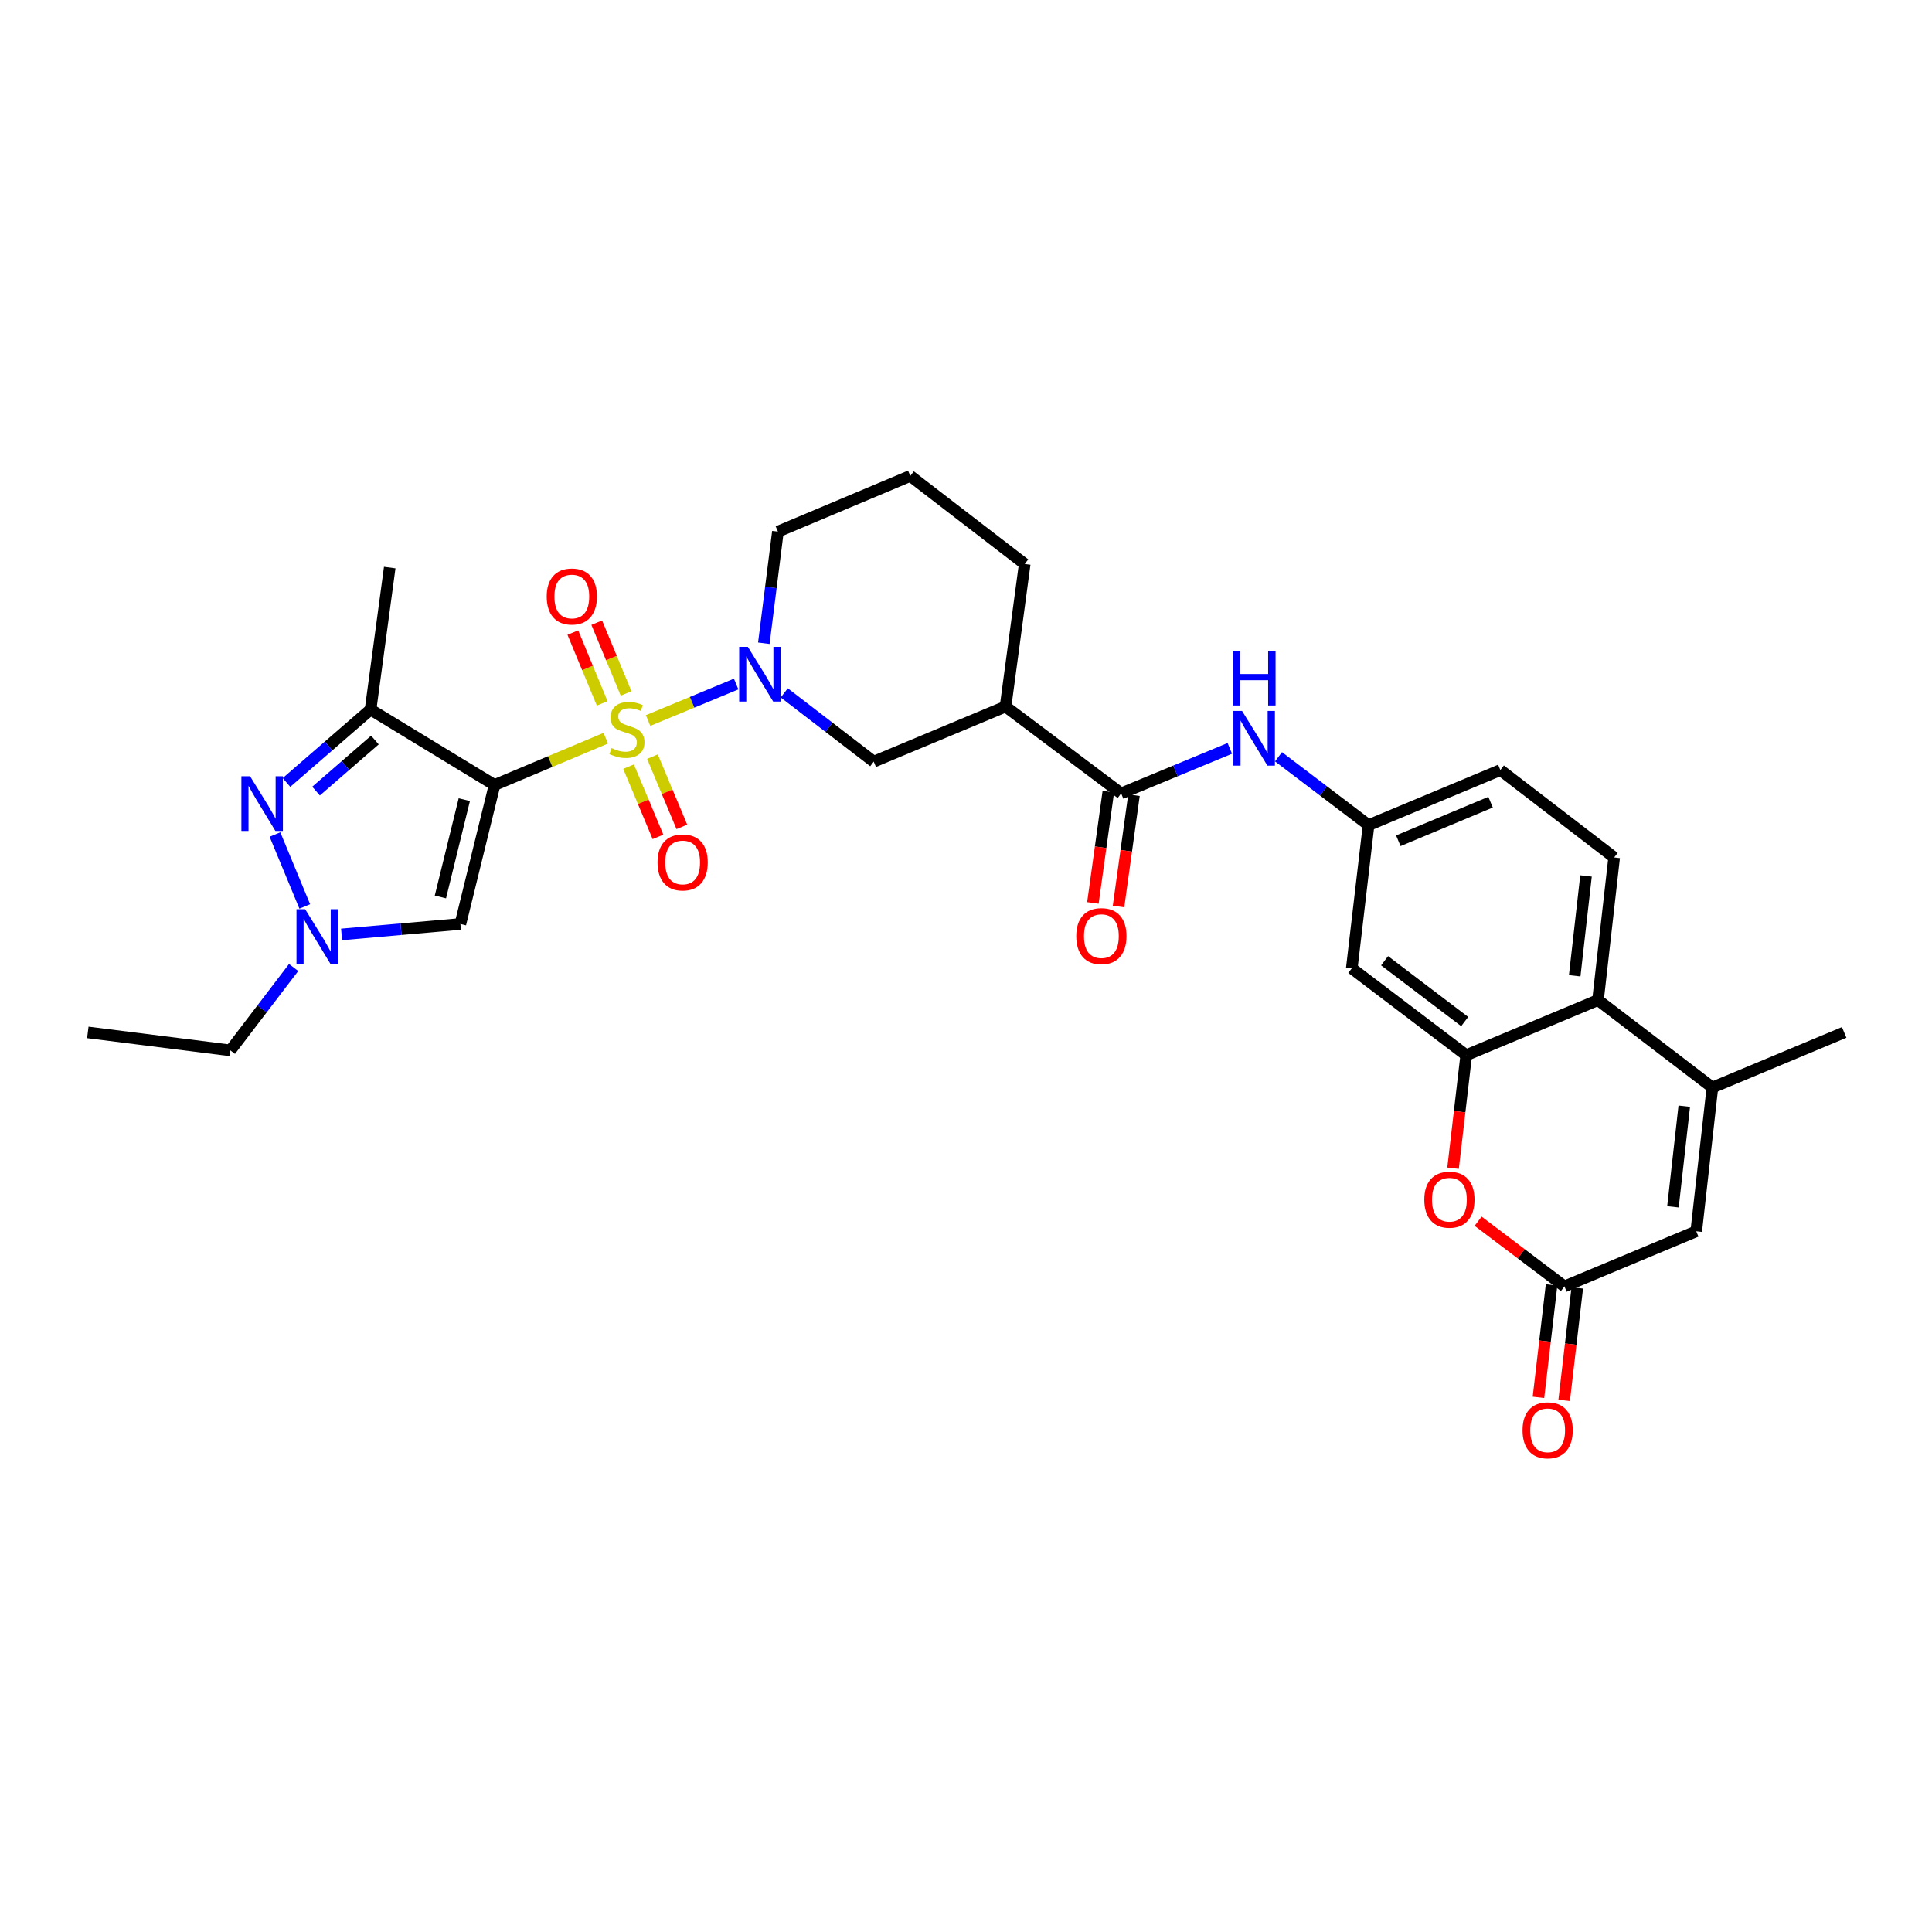 <?xml version='1.0' encoding='iso-8859-1'?>
<svg version='1.1' baseProfile='full'
              xmlns='http://www.w3.org/2000/svg'
                      xmlns:rdkit='http://www.rdkit.org/xml'
                      xmlns:xlink='http://www.w3.org/1999/xlink'
                  xml:space='preserve'
width='1000px' height='1000px' viewBox='0 0 1000 1000'>
<!-- END OF HEADER -->
<rect style='opacity:1.0;fill:#FFFFFF;stroke:none' width='1000' height='1000' x='0' y='0'> </rect>
<path class='bond-0' d='M 313.565,382.084 L 284.773,394.198' style='fill:none;fill-rule:evenodd;stroke:#CCCC00;stroke-width:6px;stroke-linecap:butt;stroke-linejoin:miter;stroke-opacity:1' />
<path class='bond-0' d='M 284.773,394.198 L 255.982,406.313' style='fill:none;fill-rule:evenodd;stroke:#000000;stroke-width:6px;stroke-linecap:butt;stroke-linejoin:miter;stroke-opacity:1' />
<path class='bond-1' d='M 335.446,372.946 L 358.238,363.501' style='fill:none;fill-rule:evenodd;stroke:#CCCC00;stroke-width:6px;stroke-linecap:butt;stroke-linejoin:miter;stroke-opacity:1' />
<path class='bond-1' d='M 358.238,363.501 L 381.03,354.055' style='fill:none;fill-rule:evenodd;stroke:#0000FF;stroke-width:6px;stroke-linecap:butt;stroke-linejoin:miter;stroke-opacity:1' />
<path class='bond-16' d='M 325.339,396.815 L 332.953,414.993' style='fill:none;fill-rule:evenodd;stroke:#CCCC00;stroke-width:6px;stroke-linecap:butt;stroke-linejoin:miter;stroke-opacity:1' />
<path class='bond-16' d='M 332.953,414.993 L 340.567,433.171' style='fill:none;fill-rule:evenodd;stroke:#FF0000;stroke-width:6px;stroke-linecap:butt;stroke-linejoin:miter;stroke-opacity:1' />
<path class='bond-16' d='M 337.695,391.639 L 345.309,409.818' style='fill:none;fill-rule:evenodd;stroke:#CCCC00;stroke-width:6px;stroke-linecap:butt;stroke-linejoin:miter;stroke-opacity:1' />
<path class='bond-16' d='M 345.309,409.818 L 352.923,427.996' style='fill:none;fill-rule:evenodd;stroke:#FF0000;stroke-width:6px;stroke-linecap:butt;stroke-linejoin:miter;stroke-opacity:1' />
<path class='bond-17' d='M 324.066,358.934 L 316.471,340.611' style='fill:none;fill-rule:evenodd;stroke:#CCCC00;stroke-width:6px;stroke-linecap:butt;stroke-linejoin:miter;stroke-opacity:1' />
<path class='bond-17' d='M 316.471,340.611 L 308.875,322.288' style='fill:none;fill-rule:evenodd;stroke:#FF0000;stroke-width:6px;stroke-linecap:butt;stroke-linejoin:miter;stroke-opacity:1' />
<path class='bond-17' d='M 311.691,364.064 L 304.096,345.741' style='fill:none;fill-rule:evenodd;stroke:#CCCC00;stroke-width:6px;stroke-linecap:butt;stroke-linejoin:miter;stroke-opacity:1' />
<path class='bond-17' d='M 304.096,345.741 L 296.5,327.417' style='fill:none;fill-rule:evenodd;stroke:#FF0000;stroke-width:6px;stroke-linecap:butt;stroke-linejoin:miter;stroke-opacity:1' />
<path class='bond-2' d='M 255.982,406.313 L 191.807,367.256' style='fill:none;fill-rule:evenodd;stroke:#000000;stroke-width:6px;stroke-linecap:butt;stroke-linejoin:miter;stroke-opacity:1' />
<path class='bond-4' d='M 255.982,406.313 L 238.307,478.25' style='fill:none;fill-rule:evenodd;stroke:#000000;stroke-width:6px;stroke-linecap:butt;stroke-linejoin:miter;stroke-opacity:1' />
<path class='bond-4' d='M 240.322,413.907 L 227.949,464.263' style='fill:none;fill-rule:evenodd;stroke:#000000;stroke-width:6px;stroke-linecap:butt;stroke-linejoin:miter;stroke-opacity:1' />
<path class='bond-14' d='M 405.934,358.637 L 429.089,376.432' style='fill:none;fill-rule:evenodd;stroke:#0000FF;stroke-width:6px;stroke-linecap:butt;stroke-linejoin:miter;stroke-opacity:1' />
<path class='bond-14' d='M 429.089,376.432 L 452.243,394.227' style='fill:none;fill-rule:evenodd;stroke:#000000;stroke-width:6px;stroke-linecap:butt;stroke-linejoin:miter;stroke-opacity:1' />
<path class='bond-24' d='M 395.357,332.936 L 398.998,304.05' style='fill:none;fill-rule:evenodd;stroke:#0000FF;stroke-width:6px;stroke-linecap:butt;stroke-linejoin:miter;stroke-opacity:1' />
<path class='bond-24' d='M 398.998,304.05 L 402.64,275.165' style='fill:none;fill-rule:evenodd;stroke:#000000;stroke-width:6px;stroke-linecap:butt;stroke-linejoin:miter;stroke-opacity:1' />
<path class='bond-3' d='M 191.807,367.256 L 170.045,386.132' style='fill:none;fill-rule:evenodd;stroke:#000000;stroke-width:6px;stroke-linecap:butt;stroke-linejoin:miter;stroke-opacity:1' />
<path class='bond-3' d='M 170.045,386.132 L 148.282,405.009' style='fill:none;fill-rule:evenodd;stroke:#0000FF;stroke-width:6px;stroke-linecap:butt;stroke-linejoin:miter;stroke-opacity:1' />
<path class='bond-3' d='M 194.056,383.038 L 178.822,396.252' style='fill:none;fill-rule:evenodd;stroke:#000000;stroke-width:6px;stroke-linecap:butt;stroke-linejoin:miter;stroke-opacity:1' />
<path class='bond-3' d='M 178.822,396.252 L 163.589,409.466' style='fill:none;fill-rule:evenodd;stroke:#0000FF;stroke-width:6px;stroke-linecap:butt;stroke-linejoin:miter;stroke-opacity:1' />
<path class='bond-25' d='M 191.807,367.256 L 201.72,293.77' style='fill:none;fill-rule:evenodd;stroke:#000000;stroke-width:6px;stroke-linecap:butt;stroke-linejoin:miter;stroke-opacity:1' />
<path class='bond-31' d='M 142.323,431.958 L 157.745,469.18' style='fill:none;fill-rule:evenodd;stroke:#0000FF;stroke-width:6px;stroke-linecap:butt;stroke-linejoin:miter;stroke-opacity:1' />
<path class='bond-5' d='M 238.307,478.25 L 207.555,480.956' style='fill:none;fill-rule:evenodd;stroke:#000000;stroke-width:6px;stroke-linecap:butt;stroke-linejoin:miter;stroke-opacity:1' />
<path class='bond-5' d='M 207.555,480.956 L 176.803,483.661' style='fill:none;fill-rule:evenodd;stroke:#0000FF;stroke-width:6px;stroke-linecap:butt;stroke-linejoin:miter;stroke-opacity:1' />
<path class='bond-27' d='M 151.982,500.782 L 135.614,522.229' style='fill:none;fill-rule:evenodd;stroke:#0000FF;stroke-width:6px;stroke-linecap:butt;stroke-linejoin:miter;stroke-opacity:1' />
<path class='bond-27' d='M 135.614,522.229 L 119.245,543.675' style='fill:none;fill-rule:evenodd;stroke:#000000;stroke-width:6px;stroke-linecap:butt;stroke-linejoin:miter;stroke-opacity:1' />
<path class='bond-6' d='M 758.91,546.161 L 699.677,501.202' style='fill:none;fill-rule:evenodd;stroke:#000000;stroke-width:6px;stroke-linecap:butt;stroke-linejoin:miter;stroke-opacity:1' />
<path class='bond-6' d='M 758.124,528.747 L 716.661,497.275' style='fill:none;fill-rule:evenodd;stroke:#000000;stroke-width:6px;stroke-linecap:butt;stroke-linejoin:miter;stroke-opacity:1' />
<path class='bond-9' d='M 758.91,546.161 L 755.503,575.417' style='fill:none;fill-rule:evenodd;stroke:#000000;stroke-width:6px;stroke-linecap:butt;stroke-linejoin:miter;stroke-opacity:1' />
<path class='bond-9' d='M 755.503,575.417 L 752.096,604.674' style='fill:none;fill-rule:evenodd;stroke:#FF0000;stroke-width:6px;stroke-linecap:butt;stroke-linejoin:miter;stroke-opacity:1' />
<path class='bond-33' d='M 758.91,546.161 L 827.119,517.635' style='fill:none;fill-rule:evenodd;stroke:#000000;stroke-width:6px;stroke-linecap:butt;stroke-linejoin:miter;stroke-opacity:1' />
<path class='bond-7' d='M 886.337,562.891 L 827.119,517.635' style='fill:none;fill-rule:evenodd;stroke:#000000;stroke-width:6px;stroke-linecap:butt;stroke-linejoin:miter;stroke-opacity:1' />
<path class='bond-13' d='M 886.337,562.891 L 877.972,637.314' style='fill:none;fill-rule:evenodd;stroke:#000000;stroke-width:6px;stroke-linecap:butt;stroke-linejoin:miter;stroke-opacity:1' />
<path class='bond-13' d='M 871.77,572.558 L 865.914,624.654' style='fill:none;fill-rule:evenodd;stroke:#000000;stroke-width:6px;stroke-linecap:butt;stroke-linejoin:miter;stroke-opacity:1' />
<path class='bond-28' d='M 886.337,562.891 L 954.545,534.372' style='fill:none;fill-rule:evenodd;stroke:#000000;stroke-width:6px;stroke-linecap:butt;stroke-linejoin:miter;stroke-opacity:1' />
<path class='bond-8' d='M 580.31,410.667 L 520.466,365.708' style='fill:none;fill-rule:evenodd;stroke:#000000;stroke-width:6px;stroke-linecap:butt;stroke-linejoin:miter;stroke-opacity:1' />
<path class='bond-15' d='M 580.31,410.667 L 608.429,399.015' style='fill:none;fill-rule:evenodd;stroke:#000000;stroke-width:6px;stroke-linecap:butt;stroke-linejoin:miter;stroke-opacity:1' />
<path class='bond-15' d='M 608.429,399.015 L 636.548,387.363' style='fill:none;fill-rule:evenodd;stroke:#0000FF;stroke-width:6px;stroke-linecap:butt;stroke-linejoin:miter;stroke-opacity:1' />
<path class='bond-21' d='M 573.675,409.746 L 569.678,438.55' style='fill:none;fill-rule:evenodd;stroke:#000000;stroke-width:6px;stroke-linecap:butt;stroke-linejoin:miter;stroke-opacity:1' />
<path class='bond-21' d='M 569.678,438.55 L 565.68,467.354' style='fill:none;fill-rule:evenodd;stroke:#FF0000;stroke-width:6px;stroke-linecap:butt;stroke-linejoin:miter;stroke-opacity:1' />
<path class='bond-21' d='M 586.944,411.587 L 582.947,440.391' style='fill:none;fill-rule:evenodd;stroke:#000000;stroke-width:6px;stroke-linecap:butt;stroke-linejoin:miter;stroke-opacity:1' />
<path class='bond-21' d='M 582.947,440.391 L 578.949,469.195' style='fill:none;fill-rule:evenodd;stroke:#FF0000;stroke-width:6px;stroke-linecap:butt;stroke-linejoin:miter;stroke-opacity:1' />
<path class='bond-10' d='M 765.075,632.104 L 787.408,648.976' style='fill:none;fill-rule:evenodd;stroke:#FF0000;stroke-width:6px;stroke-linecap:butt;stroke-linejoin:miter;stroke-opacity:1' />
<path class='bond-10' d='M 787.408,648.976 L 809.741,665.848' style='fill:none;fill-rule:evenodd;stroke:#000000;stroke-width:6px;stroke-linecap:butt;stroke-linejoin:miter;stroke-opacity:1' />
<path class='bond-22' d='M 803.088,665.072 L 799.693,694.176' style='fill:none;fill-rule:evenodd;stroke:#000000;stroke-width:6px;stroke-linecap:butt;stroke-linejoin:miter;stroke-opacity:1' />
<path class='bond-22' d='M 799.693,694.176 L 796.299,723.28' style='fill:none;fill-rule:evenodd;stroke:#FF0000;stroke-width:6px;stroke-linecap:butt;stroke-linejoin:miter;stroke-opacity:1' />
<path class='bond-22' d='M 816.394,666.624 L 812.999,695.728' style='fill:none;fill-rule:evenodd;stroke:#000000;stroke-width:6px;stroke-linecap:butt;stroke-linejoin:miter;stroke-opacity:1' />
<path class='bond-22' d='M 812.999,695.728 L 809.605,724.832' style='fill:none;fill-rule:evenodd;stroke:#FF0000;stroke-width:6px;stroke-linecap:butt;stroke-linejoin:miter;stroke-opacity:1' />
<path class='bond-34' d='M 809.741,665.848 L 877.972,637.314' style='fill:none;fill-rule:evenodd;stroke:#000000;stroke-width:6px;stroke-linecap:butt;stroke-linejoin:miter;stroke-opacity:1' />
<path class='bond-11' d='M 520.466,365.708 L 452.243,394.227' style='fill:none;fill-rule:evenodd;stroke:#000000;stroke-width:6px;stroke-linecap:butt;stroke-linejoin:miter;stroke-opacity:1' />
<path class='bond-32' d='M 520.466,365.708 L 530.387,291.91' style='fill:none;fill-rule:evenodd;stroke:#000000;stroke-width:6px;stroke-linecap:butt;stroke-linejoin:miter;stroke-opacity:1' />
<path class='bond-12' d='M 827.119,517.635 L 835.484,443.829' style='fill:none;fill-rule:evenodd;stroke:#000000;stroke-width:6px;stroke-linecap:butt;stroke-linejoin:miter;stroke-opacity:1' />
<path class='bond-12' d='M 815.062,505.055 L 820.918,453.392' style='fill:none;fill-rule:evenodd;stroke:#000000;stroke-width:6px;stroke-linecap:butt;stroke-linejoin:miter;stroke-opacity:1' />
<path class='bond-20' d='M 661.75,391.705 L 685.06,409.402' style='fill:none;fill-rule:evenodd;stroke:#0000FF;stroke-width:6px;stroke-linecap:butt;stroke-linejoin:miter;stroke-opacity:1' />
<path class='bond-20' d='M 685.06,409.402 L 708.369,427.099' style='fill:none;fill-rule:evenodd;stroke:#000000;stroke-width:6px;stroke-linecap:butt;stroke-linejoin:miter;stroke-opacity:1' />
<path class='bond-18' d='M 699.677,501.202 L 708.369,427.099' style='fill:none;fill-rule:evenodd;stroke:#000000;stroke-width:6px;stroke-linecap:butt;stroke-linejoin:miter;stroke-opacity:1' />
<path class='bond-19' d='M 835.484,443.829 L 776.578,398.573' style='fill:none;fill-rule:evenodd;stroke:#000000;stroke-width:6px;stroke-linecap:butt;stroke-linejoin:miter;stroke-opacity:1' />
<path class='bond-23' d='M 708.369,427.099 L 776.578,398.573' style='fill:none;fill-rule:evenodd;stroke:#000000;stroke-width:6px;stroke-linecap:butt;stroke-linejoin:miter;stroke-opacity:1' />
<path class='bond-23' d='M 723.769,435.179 L 771.515,415.211' style='fill:none;fill-rule:evenodd;stroke:#000000;stroke-width:6px;stroke-linecap:butt;stroke-linejoin:miter;stroke-opacity:1' />
<path class='bond-29' d='M 402.64,275.165 L 471.161,246.333' style='fill:none;fill-rule:evenodd;stroke:#000000;stroke-width:6px;stroke-linecap:butt;stroke-linejoin:miter;stroke-opacity:1' />
<path class='bond-26' d='M 530.387,291.91 L 471.161,246.333' style='fill:none;fill-rule:evenodd;stroke:#000000;stroke-width:6px;stroke-linecap:butt;stroke-linejoin:miter;stroke-opacity:1' />
<path class='bond-30' d='M 119.245,543.675 L 45.455,534.372' style='fill:none;fill-rule:evenodd;stroke:#000000;stroke-width:6px;stroke-linecap:butt;stroke-linejoin:miter;stroke-opacity:1' />
<path  class='atom-0' d='M 316.503 387.201
Q 316.823 387.321, 318.143 387.881
Q 319.463 388.441, 320.903 388.801
Q 322.383 389.121, 323.823 389.121
Q 326.503 389.121, 328.063 387.841
Q 329.623 386.521, 329.623 384.241
Q 329.623 382.681, 328.823 381.721
Q 328.063 380.761, 326.863 380.241
Q 325.663 379.721, 323.663 379.121
Q 321.143 378.361, 319.623 377.641
Q 318.143 376.921, 317.063 375.401
Q 316.023 373.881, 316.023 371.321
Q 316.023 367.761, 318.423 365.561
Q 320.863 363.361, 325.663 363.361
Q 328.943 363.361, 332.663 364.921
L 331.743 368.001
Q 328.343 366.601, 325.783 366.601
Q 323.023 366.601, 321.503 367.761
Q 319.983 368.881, 320.023 370.841
Q 320.023 372.361, 320.783 373.281
Q 321.583 374.201, 322.703 374.721
Q 323.863 375.241, 325.783 375.841
Q 328.343 376.641, 329.863 377.441
Q 331.383 378.241, 332.463 379.881
Q 333.583 381.481, 333.583 384.241
Q 333.583 388.161, 330.943 390.281
Q 328.343 392.361, 323.983 392.361
Q 321.463 392.361, 319.543 391.801
Q 317.663 391.281, 315.423 390.361
L 316.503 387.201
' fill='#CCCC00'/>
<path  class='atom-2' d='M 387.077 334.795
L 396.357 349.795
Q 397.277 351.275, 398.757 353.955
Q 400.237 356.635, 400.317 356.795
L 400.317 334.795
L 404.077 334.795
L 404.077 363.115
L 400.197 363.115
L 390.237 346.715
Q 389.077 344.795, 387.837 342.595
Q 386.637 340.395, 386.277 339.715
L 386.277 363.115
L 382.597 363.115
L 382.597 334.795
L 387.077 334.795
' fill='#0000FF'/>
<path  class='atom-4' d='M 129.425 401.776
L 138.705 416.776
Q 139.625 418.256, 141.105 420.936
Q 142.585 423.616, 142.665 423.776
L 142.665 401.776
L 146.425 401.776
L 146.425 430.096
L 142.545 430.096
L 132.585 413.696
Q 131.425 411.776, 130.185 409.576
Q 128.985 407.376, 128.625 406.696
L 128.625 430.096
L 124.945 430.096
L 124.945 401.776
L 129.425 401.776
' fill='#0000FF'/>
<path  class='atom-6' d='M 157.944 470.609
L 167.224 485.609
Q 168.144 487.089, 169.624 489.769
Q 171.104 492.449, 171.184 492.609
L 171.184 470.609
L 174.944 470.609
L 174.944 498.929
L 171.064 498.929
L 161.104 482.529
Q 159.944 480.609, 158.704 478.409
Q 157.504 476.209, 157.144 475.529
L 157.144 498.929
L 153.464 498.929
L 153.464 470.609
L 157.944 470.609
' fill='#0000FF'/>
<path  class='atom-10' d='M 737.21 620.954
Q 737.21 614.154, 740.57 610.354
Q 743.93 606.554, 750.21 606.554
Q 756.49 606.554, 759.85 610.354
Q 763.21 614.154, 763.21 620.954
Q 763.21 627.834, 759.81 631.754
Q 756.41 635.634, 750.21 635.634
Q 743.97 635.634, 740.57 631.754
Q 737.21 627.874, 737.21 620.954
M 750.21 632.434
Q 754.53 632.434, 756.85 629.554
Q 759.21 626.634, 759.21 620.954
Q 759.21 615.394, 756.85 612.594
Q 754.53 609.754, 750.21 609.754
Q 745.89 609.754, 743.53 612.554
Q 741.21 615.354, 741.21 620.954
Q 741.21 626.674, 743.53 629.554
Q 745.89 632.434, 750.21 632.434
' fill='#FF0000'/>
<path  class='atom-16' d='M 642.891 367.98
L 652.171 382.98
Q 653.091 384.46, 654.571 387.14
Q 656.051 389.82, 656.131 389.98
L 656.131 367.98
L 659.891 367.98
L 659.891 396.3
L 656.011 396.3
L 646.051 379.9
Q 644.891 377.98, 643.651 375.78
Q 642.451 373.58, 642.091 372.9
L 642.091 396.3
L 638.411 396.3
L 638.411 367.98
L 642.891 367.98
' fill='#0000FF'/>
<path  class='atom-16' d='M 638.071 336.828
L 641.911 336.828
L 641.911 348.868
L 656.391 348.868
L 656.391 336.828
L 660.231 336.828
L 660.231 365.148
L 656.391 365.148
L 656.391 352.068
L 641.911 352.068
L 641.911 365.148
L 638.071 365.148
L 638.071 336.828
' fill='#0000FF'/>
<path  class='atom-17' d='M 340.335 446.395
Q 340.335 439.595, 343.695 435.795
Q 347.055 431.995, 353.335 431.995
Q 359.615 431.995, 362.975 435.795
Q 366.335 439.595, 366.335 446.395
Q 366.335 453.275, 362.935 457.195
Q 359.535 461.075, 353.335 461.075
Q 347.095 461.075, 343.695 457.195
Q 340.335 453.315, 340.335 446.395
M 353.335 457.875
Q 357.655 457.875, 359.975 454.995
Q 362.335 452.075, 362.335 446.395
Q 362.335 440.835, 359.975 438.035
Q 357.655 435.195, 353.335 435.195
Q 349.015 435.195, 346.655 437.995
Q 344.335 440.795, 344.335 446.395
Q 344.335 452.115, 346.655 454.995
Q 349.015 457.875, 353.335 457.875
' fill='#FF0000'/>
<path  class='atom-18' d='M 282.977 308.743
Q 282.977 301.943, 286.337 298.143
Q 289.697 294.343, 295.977 294.343
Q 302.257 294.343, 305.617 298.143
Q 308.977 301.943, 308.977 308.743
Q 308.977 315.623, 305.577 319.543
Q 302.177 323.423, 295.977 323.423
Q 289.737 323.423, 286.337 319.543
Q 282.977 315.663, 282.977 308.743
M 295.977 320.223
Q 300.297 320.223, 302.617 317.343
Q 304.977 314.423, 304.977 308.743
Q 304.977 303.183, 302.617 300.383
Q 300.297 297.543, 295.977 297.543
Q 291.657 297.543, 289.297 300.343
Q 286.977 303.143, 286.977 308.743
Q 286.977 314.463, 289.297 317.343
Q 291.657 320.223, 295.977 320.223
' fill='#FF0000'/>
<path  class='atom-22' d='M 557.069 484.537
Q 557.069 477.737, 560.429 473.937
Q 563.789 470.137, 570.069 470.137
Q 576.349 470.137, 579.709 473.937
Q 583.069 477.737, 583.069 484.537
Q 583.069 491.417, 579.669 495.337
Q 576.269 499.217, 570.069 499.217
Q 563.829 499.217, 560.429 495.337
Q 557.069 491.457, 557.069 484.537
M 570.069 496.017
Q 574.389 496.017, 576.709 493.137
Q 579.069 490.217, 579.069 484.537
Q 579.069 478.977, 576.709 476.177
Q 574.389 473.337, 570.069 473.337
Q 565.749 473.337, 563.389 476.137
Q 561.069 478.937, 561.069 484.537
Q 561.069 490.257, 563.389 493.137
Q 565.749 496.017, 570.069 496.017
' fill='#FF0000'/>
<path  class='atom-23' d='M 788.063 740.328
Q 788.063 733.528, 791.423 729.728
Q 794.783 725.928, 801.063 725.928
Q 807.343 725.928, 810.703 729.728
Q 814.063 733.528, 814.063 740.328
Q 814.063 747.208, 810.663 751.128
Q 807.263 755.008, 801.063 755.008
Q 794.823 755.008, 791.423 751.128
Q 788.063 747.248, 788.063 740.328
M 801.063 751.808
Q 805.383 751.808, 807.703 748.928
Q 810.063 746.008, 810.063 740.328
Q 810.063 734.768, 807.703 731.968
Q 805.383 729.128, 801.063 729.128
Q 796.743 729.128, 794.383 731.928
Q 792.063 734.728, 792.063 740.328
Q 792.063 746.048, 794.383 748.928
Q 796.743 751.808, 801.063 751.808
' fill='#FF0000'/>
</svg>
